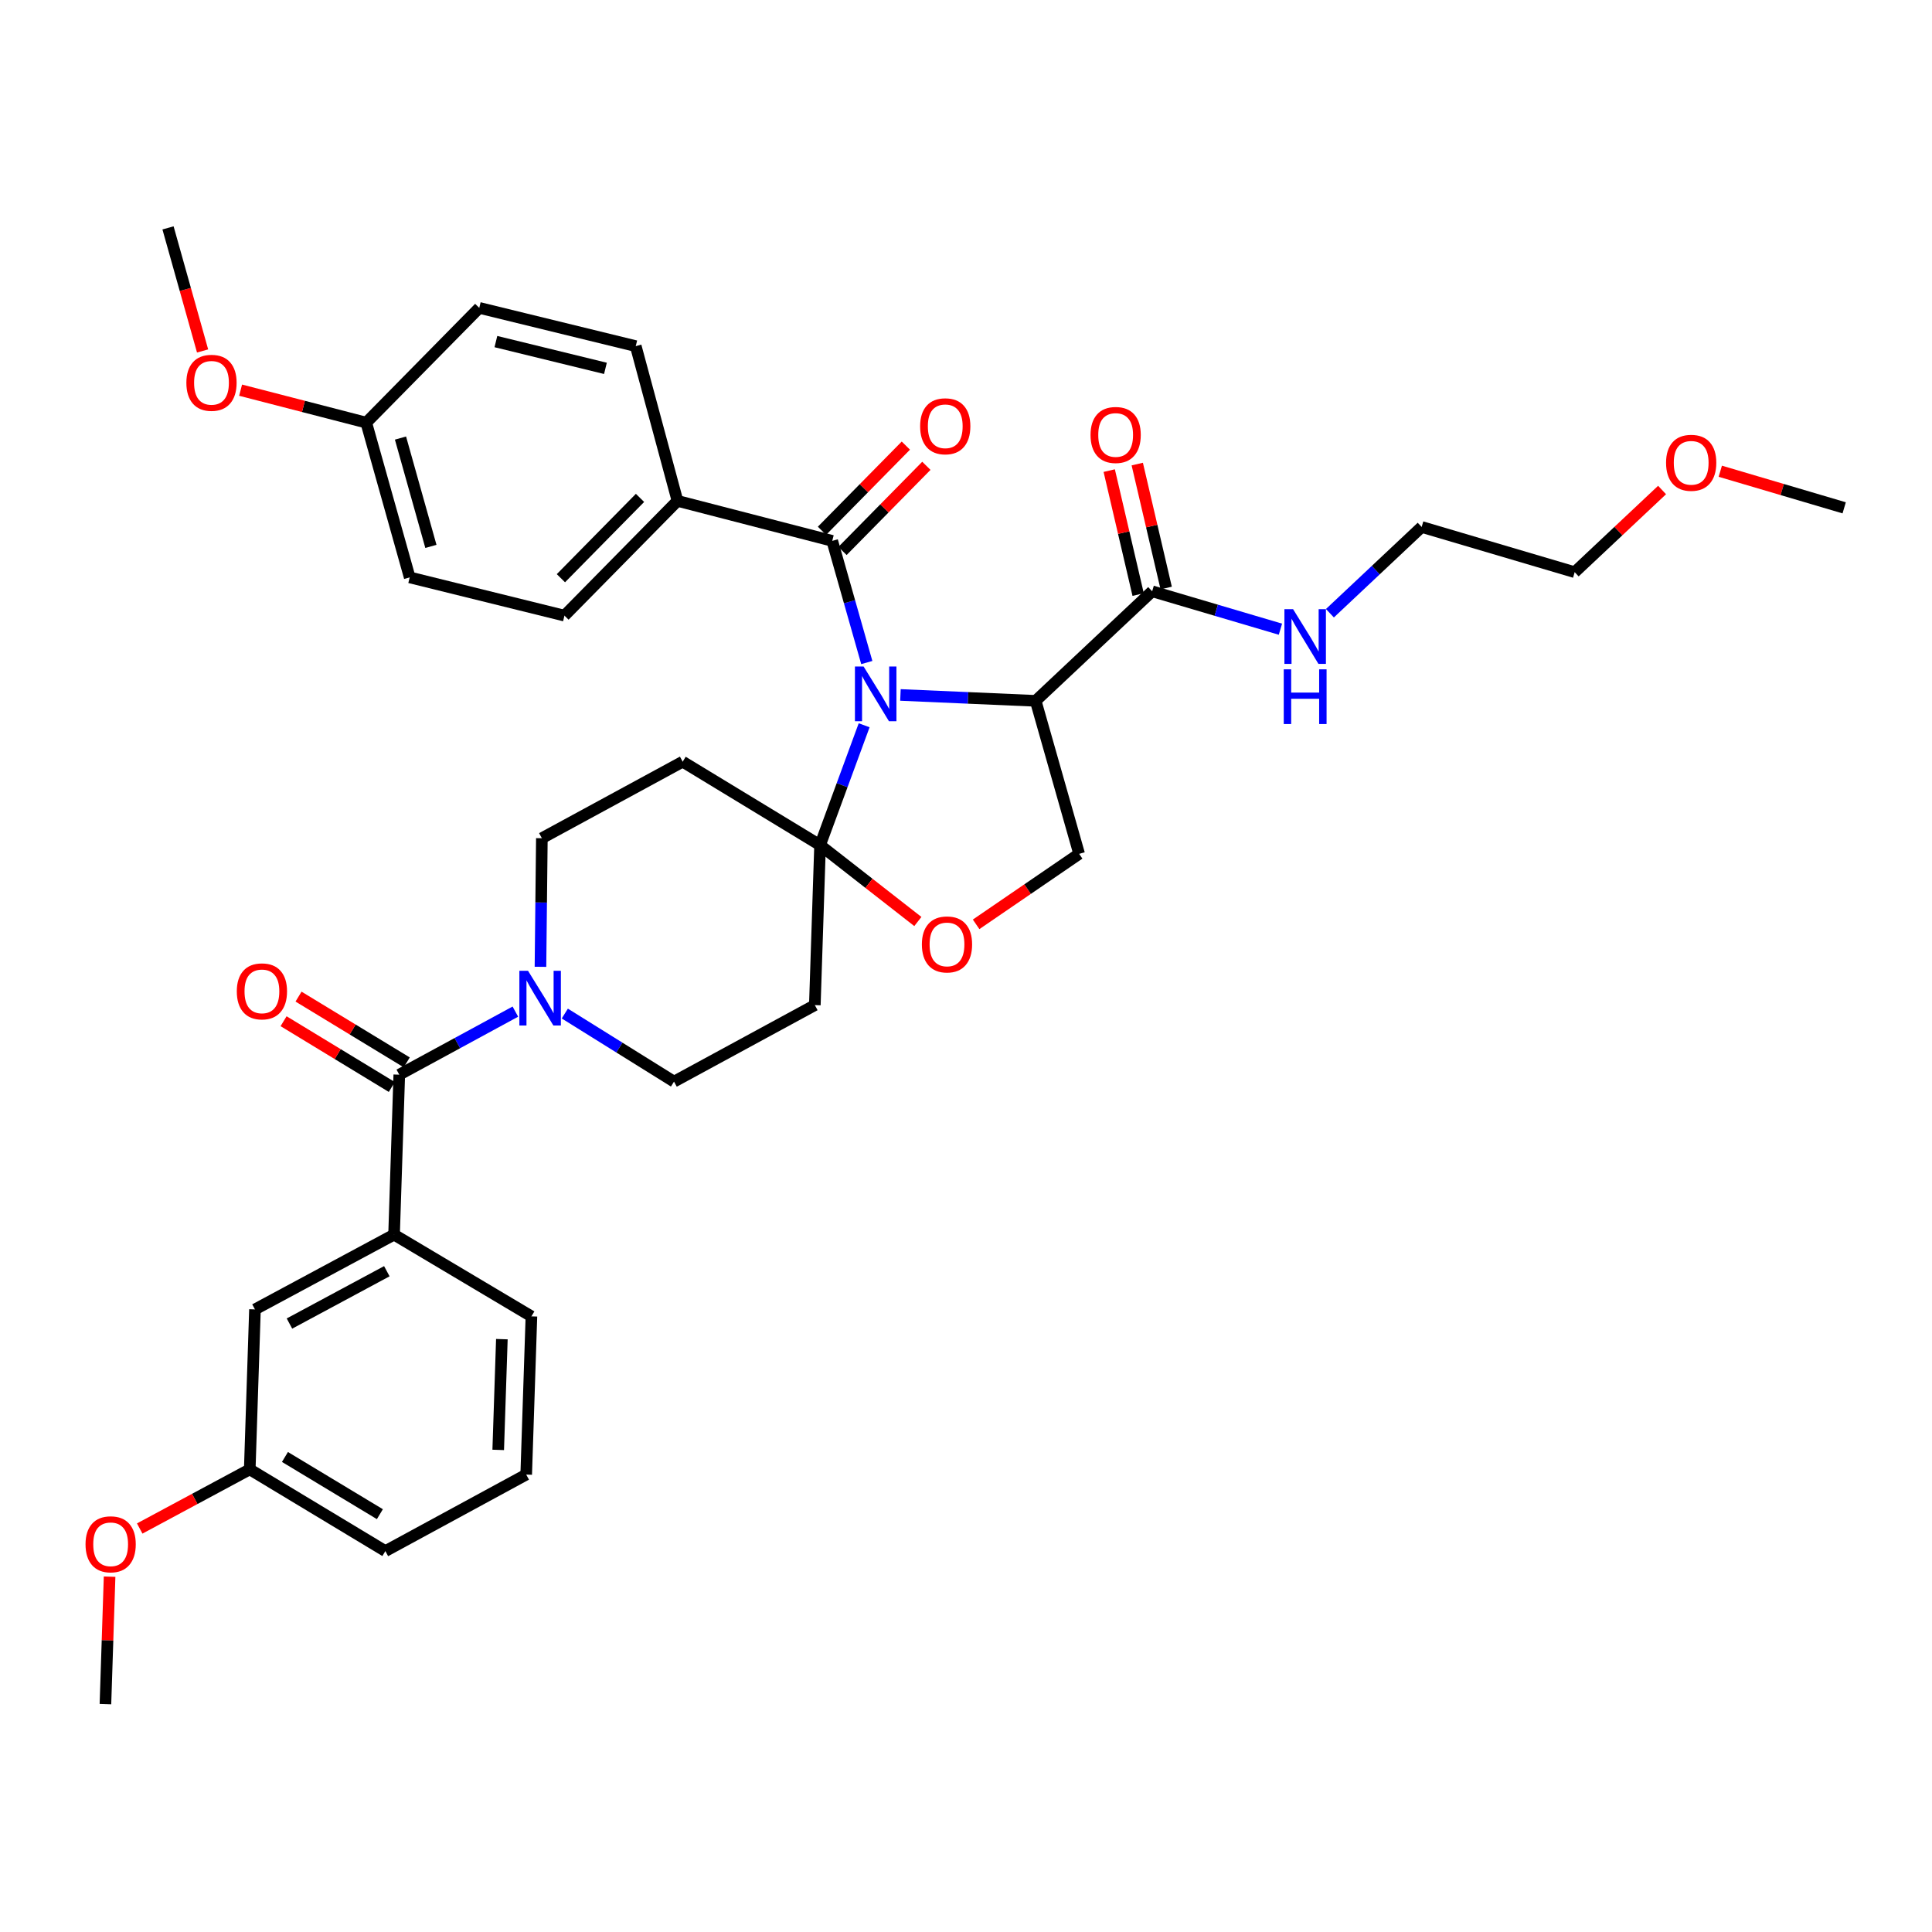 <?xml version='1.0' encoding='iso-8859-1'?>
<svg version='1.1' baseProfile='full'
              xmlns='http://www.w3.org/2000/svg'
                      xmlns:rdkit='http://www.rdkit.org/xml'
                      xmlns:xlink='http://www.w3.org/1999/xlink'
                  xml:space='preserve'
width='1000px' height='1000px' viewBox='0 0 1000 1000'>
<!-- END OF HEADER -->
<rect style='opacity:1.0;fill:#FFFFFF;stroke:none' width='1000' height='1000' x='0' y='0'> </rect>
<path class='bond-0' d='M 596.359,306.051 L 629.553,315.861' style='fill:none;fill-rule:evenodd;stroke:#000000;stroke-width:6px;stroke-linecap:butt;stroke-linejoin:miter;stroke-opacity:1' />
<path class='bond-0' d='M 629.553,315.861 L 662.747,325.67' style='fill:none;fill-rule:evenodd;stroke:#0000FF;stroke-width:6px;stroke-linecap:butt;stroke-linejoin:miter;stroke-opacity:1' />
<path class='bond-1' d='M 603.615,304.358 L 596.13,272.279' style='fill:none;fill-rule:evenodd;stroke:#000000;stroke-width:6px;stroke-linecap:butt;stroke-linejoin:miter;stroke-opacity:1' />
<path class='bond-1' d='M 596.13,272.279 L 588.644,240.2' style='fill:none;fill-rule:evenodd;stroke:#FF0000;stroke-width:6px;stroke-linecap:butt;stroke-linejoin:miter;stroke-opacity:1' />
<path class='bond-1' d='M 589.104,307.744 L 581.618,275.665' style='fill:none;fill-rule:evenodd;stroke:#000000;stroke-width:6px;stroke-linecap:butt;stroke-linejoin:miter;stroke-opacity:1' />
<path class='bond-1' d='M 581.618,275.665 L 574.133,243.587' style='fill:none;fill-rule:evenodd;stroke:#FF0000;stroke-width:6px;stroke-linecap:butt;stroke-linejoin:miter;stroke-opacity:1' />
<path class='bond-2' d='M 596.359,306.051 L 536.059,362.751' style='fill:none;fill-rule:evenodd;stroke:#000000;stroke-width:6px;stroke-linecap:butt;stroke-linejoin:miter;stroke-opacity:1' />
<path class='bond-3' d='M 688.361,317.41 L 712.106,295.083' style='fill:none;fill-rule:evenodd;stroke:#0000FF;stroke-width:6px;stroke-linecap:butt;stroke-linejoin:miter;stroke-opacity:1' />
<path class='bond-3' d='M 712.106,295.083 L 735.852,272.755' style='fill:none;fill-rule:evenodd;stroke:#000000;stroke-width:6px;stroke-linecap:butt;stroke-linejoin:miter;stroke-opacity:1' />
<path class='bond-4' d='M 860.284,253.628 L 837.668,274.893' style='fill:none;fill-rule:evenodd;stroke:#FF0000;stroke-width:6px;stroke-linecap:butt;stroke-linejoin:miter;stroke-opacity:1' />
<path class='bond-4' d='M 837.668,274.893 L 815.053,296.158' style='fill:none;fill-rule:evenodd;stroke:#000000;stroke-width:6px;stroke-linecap:butt;stroke-linejoin:miter;stroke-opacity:1' />
<path class='bond-5' d='M 890.418,243.909 L 922.482,253.382' style='fill:none;fill-rule:evenodd;stroke:#FF0000;stroke-width:6px;stroke-linecap:butt;stroke-linejoin:miter;stroke-opacity:1' />
<path class='bond-5' d='M 922.482,253.382 L 954.545,262.854' style='fill:none;fill-rule:evenodd;stroke:#000000;stroke-width:6px;stroke-linecap:butt;stroke-linejoin:miter;stroke-opacity:1' />
<path class='bond-6' d='M 735.852,272.755 L 815.053,296.158' style='fill:none;fill-rule:evenodd;stroke:#000000;stroke-width:6px;stroke-linecap:butt;stroke-linejoin:miter;stroke-opacity:1' />
<path class='bond-7' d='M 279.743,500.418 L 280.105,467.136' style='fill:none;fill-rule:evenodd;stroke:#0000FF;stroke-width:6px;stroke-linecap:butt;stroke-linejoin:miter;stroke-opacity:1' />
<path class='bond-7' d='M 280.105,467.136 L 280.468,433.855' style='fill:none;fill-rule:evenodd;stroke:#000000;stroke-width:6px;stroke-linecap:butt;stroke-linejoin:miter;stroke-opacity:1' />
<path class='bond-8' d='M 266.752,523.61 L 236.708,539.931' style='fill:none;fill-rule:evenodd;stroke:#0000FF;stroke-width:6px;stroke-linecap:butt;stroke-linejoin:miter;stroke-opacity:1' />
<path class='bond-8' d='M 236.708,539.931 L 206.665,556.252' style='fill:none;fill-rule:evenodd;stroke:#000000;stroke-width:6px;stroke-linecap:butt;stroke-linejoin:miter;stroke-opacity:1' />
<path class='bond-9' d='M 292.347,524.615 L 320.606,542.23' style='fill:none;fill-rule:evenodd;stroke:#0000FF;stroke-width:6px;stroke-linecap:butt;stroke-linejoin:miter;stroke-opacity:1' />
<path class='bond-9' d='M 320.606,542.23 L 348.865,559.845' style='fill:none;fill-rule:evenodd;stroke:#000000;stroke-width:6px;stroke-linecap:butt;stroke-linejoin:miter;stroke-opacity:1' />
<path class='bond-10' d='M 203.966,639.046 L 131.968,677.748' style='fill:none;fill-rule:evenodd;stroke:#000000;stroke-width:6px;stroke-linecap:butt;stroke-linejoin:miter;stroke-opacity:1' />
<path class='bond-10' d='M 200.222,657.976 L 149.823,685.068' style='fill:none;fill-rule:evenodd;stroke:#000000;stroke-width:6px;stroke-linecap:butt;stroke-linejoin:miter;stroke-opacity:1' />
<path class='bond-11' d='M 203.966,639.046 L 275.062,681.349' style='fill:none;fill-rule:evenodd;stroke:#000000;stroke-width:6px;stroke-linecap:butt;stroke-linejoin:miter;stroke-opacity:1' />
<path class='bond-12' d='M 203.966,639.046 L 206.665,556.252' style='fill:none;fill-rule:evenodd;stroke:#000000;stroke-width:6px;stroke-linecap:butt;stroke-linejoin:miter;stroke-opacity:1' />
<path class='bond-13' d='M 210.535,549.885 L 182.527,532.865' style='fill:none;fill-rule:evenodd;stroke:#000000;stroke-width:6px;stroke-linecap:butt;stroke-linejoin:miter;stroke-opacity:1' />
<path class='bond-13' d='M 182.527,532.865 L 154.519,515.844' style='fill:none;fill-rule:evenodd;stroke:#FF0000;stroke-width:6px;stroke-linecap:butt;stroke-linejoin:miter;stroke-opacity:1' />
<path class='bond-13' d='M 202.796,562.62 L 174.788,545.599' style='fill:none;fill-rule:evenodd;stroke:#000000;stroke-width:6px;stroke-linecap:butt;stroke-linejoin:miter;stroke-opacity:1' />
<path class='bond-13' d='M 174.788,545.599 L 146.78,528.578' style='fill:none;fill-rule:evenodd;stroke:#FF0000;stroke-width:6px;stroke-linecap:butt;stroke-linejoin:miter;stroke-opacity:1' />
<path class='bond-14' d='M 131.968,677.748 L 129.269,760.541' style='fill:none;fill-rule:evenodd;stroke:#000000;stroke-width:6px;stroke-linecap:butt;stroke-linejoin:miter;stroke-opacity:1' />
<path class='bond-15' d='M 129.269,760.541 L 100.792,775.849' style='fill:none;fill-rule:evenodd;stroke:#000000;stroke-width:6px;stroke-linecap:butt;stroke-linejoin:miter;stroke-opacity:1' />
<path class='bond-15' d='M 100.792,775.849 L 72.315,791.157' style='fill:none;fill-rule:evenodd;stroke:#FF0000;stroke-width:6px;stroke-linecap:butt;stroke-linejoin:miter;stroke-opacity:1' />
<path class='bond-16' d='M 129.269,760.541 L 199.463,802.844' style='fill:none;fill-rule:evenodd;stroke:#000000;stroke-width:6px;stroke-linecap:butt;stroke-linejoin:miter;stroke-opacity:1' />
<path class='bond-16' d='M 147.49,754.124 L 196.625,783.736' style='fill:none;fill-rule:evenodd;stroke:#000000;stroke-width:6px;stroke-linecap:butt;stroke-linejoin:miter;stroke-opacity:1' />
<path class='bond-17' d='M 447.283,375.395 L 435.874,406.421' style='fill:none;fill-rule:evenodd;stroke:#0000FF;stroke-width:6px;stroke-linecap:butt;stroke-linejoin:miter;stroke-opacity:1' />
<path class='bond-17' d='M 435.874,406.421 L 424.464,437.448' style='fill:none;fill-rule:evenodd;stroke:#000000;stroke-width:6px;stroke-linecap:butt;stroke-linejoin:miter;stroke-opacity:1' />
<path class='bond-18' d='M 448.651,342.931 L 439.707,311.444' style='fill:none;fill-rule:evenodd;stroke:#0000FF;stroke-width:6px;stroke-linecap:butt;stroke-linejoin:miter;stroke-opacity:1' />
<path class='bond-18' d='M 439.707,311.444 L 430.764,279.957' style='fill:none;fill-rule:evenodd;stroke:#000000;stroke-width:6px;stroke-linecap:butt;stroke-linejoin:miter;stroke-opacity:1' />
<path class='bond-19' d='M 466.069,359.707 L 501.064,361.229' style='fill:none;fill-rule:evenodd;stroke:#0000FF;stroke-width:6px;stroke-linecap:butt;stroke-linejoin:miter;stroke-opacity:1' />
<path class='bond-19' d='M 501.064,361.229 L 536.059,362.751' style='fill:none;fill-rule:evenodd;stroke:#000000;stroke-width:6px;stroke-linecap:butt;stroke-linejoin:miter;stroke-opacity:1' />
<path class='bond-20' d='M 350.661,259.253 L 292.166,318.651' style='fill:none;fill-rule:evenodd;stroke:#000000;stroke-width:6px;stroke-linecap:butt;stroke-linejoin:miter;stroke-opacity:1' />
<path class='bond-20' d='M 331.27,257.707 L 290.323,299.285' style='fill:none;fill-rule:evenodd;stroke:#000000;stroke-width:6px;stroke-linecap:butt;stroke-linejoin:miter;stroke-opacity:1' />
<path class='bond-21' d='M 350.661,259.253 L 329.063,179.158' style='fill:none;fill-rule:evenodd;stroke:#000000;stroke-width:6px;stroke-linecap:butt;stroke-linejoin:miter;stroke-opacity:1' />
<path class='bond-22' d='M 350.661,259.253 L 430.764,279.957' style='fill:none;fill-rule:evenodd;stroke:#000000;stroke-width:6px;stroke-linecap:butt;stroke-linejoin:miter;stroke-opacity:1' />
<path class='bond-23' d='M 436.073,285.185 L 457.779,263.144' style='fill:none;fill-rule:evenodd;stroke:#000000;stroke-width:6px;stroke-linecap:butt;stroke-linejoin:miter;stroke-opacity:1' />
<path class='bond-23' d='M 457.779,263.144 L 479.485,241.104' style='fill:none;fill-rule:evenodd;stroke:#FF0000;stroke-width:6px;stroke-linecap:butt;stroke-linejoin:miter;stroke-opacity:1' />
<path class='bond-23' d='M 425.456,274.729 L 447.162,252.689' style='fill:none;fill-rule:evenodd;stroke:#000000;stroke-width:6px;stroke-linecap:butt;stroke-linejoin:miter;stroke-opacity:1' />
<path class='bond-23' d='M 447.162,252.689 L 468.868,230.648' style='fill:none;fill-rule:evenodd;stroke:#FF0000;stroke-width:6px;stroke-linecap:butt;stroke-linejoin:miter;stroke-opacity:1' />
<path class='bond-24' d='M 292.166,318.651 L 212.063,298.857' style='fill:none;fill-rule:evenodd;stroke:#000000;stroke-width:6px;stroke-linecap:butt;stroke-linejoin:miter;stroke-opacity:1' />
<path class='bond-25' d='M 329.063,179.158 L 248.066,159.356' style='fill:none;fill-rule:evenodd;stroke:#000000;stroke-width:6px;stroke-linecap:butt;stroke-linejoin:miter;stroke-opacity:1' />
<path class='bond-25' d='M 313.374,190.663 L 256.677,176.801' style='fill:none;fill-rule:evenodd;stroke:#000000;stroke-width:6px;stroke-linecap:butt;stroke-linejoin:miter;stroke-opacity:1' />
<path class='bond-26' d='M 424.464,437.448 L 449.772,457.209' style='fill:none;fill-rule:evenodd;stroke:#000000;stroke-width:6px;stroke-linecap:butt;stroke-linejoin:miter;stroke-opacity:1' />
<path class='bond-26' d='M 449.772,457.209 L 475.079,476.971' style='fill:none;fill-rule:evenodd;stroke:#FF0000;stroke-width:6px;stroke-linecap:butt;stroke-linejoin:miter;stroke-opacity:1' />
<path class='bond-27' d='M 424.464,437.448 L 421.757,520.249' style='fill:none;fill-rule:evenodd;stroke:#000000;stroke-width:6px;stroke-linecap:butt;stroke-linejoin:miter;stroke-opacity:1' />
<path class='bond-28' d='M 424.464,437.448 L 353.36,394.25' style='fill:none;fill-rule:evenodd;stroke:#000000;stroke-width:6px;stroke-linecap:butt;stroke-linejoin:miter;stroke-opacity:1' />
<path class='bond-29' d='M 505.234,478.437 L 531.897,460.194' style='fill:none;fill-rule:evenodd;stroke:#FF0000;stroke-width:6px;stroke-linecap:butt;stroke-linejoin:miter;stroke-opacity:1' />
<path class='bond-29' d='M 531.897,460.194 L 558.56,441.951' style='fill:none;fill-rule:evenodd;stroke:#000000;stroke-width:6px;stroke-linecap:butt;stroke-linejoin:miter;stroke-opacity:1' />
<path class='bond-30' d='M 558.56,441.951 L 536.059,362.751' style='fill:none;fill-rule:evenodd;stroke:#000000;stroke-width:6px;stroke-linecap:butt;stroke-linejoin:miter;stroke-opacity:1' />
<path class='bond-31' d='M 421.757,520.249 L 348.865,559.845' style='fill:none;fill-rule:evenodd;stroke:#000000;stroke-width:6px;stroke-linecap:butt;stroke-linejoin:miter;stroke-opacity:1' />
<path class='bond-32' d='M 353.36,394.25 L 280.468,433.855' style='fill:none;fill-rule:evenodd;stroke:#000000;stroke-width:6px;stroke-linecap:butt;stroke-linejoin:miter;stroke-opacity:1' />
<path class='bond-33' d='M 189.57,218.754 L 248.066,159.356' style='fill:none;fill-rule:evenodd;stroke:#000000;stroke-width:6px;stroke-linecap:butt;stroke-linejoin:miter;stroke-opacity:1' />
<path class='bond-34' d='M 189.57,218.754 L 157.053,210.353' style='fill:none;fill-rule:evenodd;stroke:#000000;stroke-width:6px;stroke-linecap:butt;stroke-linejoin:miter;stroke-opacity:1' />
<path class='bond-34' d='M 157.053,210.353 L 124.536,201.951' style='fill:none;fill-rule:evenodd;stroke:#FF0000;stroke-width:6px;stroke-linecap:butt;stroke-linejoin:miter;stroke-opacity:1' />
<path class='bond-35' d='M 189.57,218.754 L 212.063,298.857' style='fill:none;fill-rule:evenodd;stroke:#000000;stroke-width:6px;stroke-linecap:butt;stroke-linejoin:miter;stroke-opacity:1' />
<path class='bond-35' d='M 207.29,226.741 L 223.035,282.813' style='fill:none;fill-rule:evenodd;stroke:#000000;stroke-width:6px;stroke-linecap:butt;stroke-linejoin:miter;stroke-opacity:1' />
<path class='bond-36' d='M 104.86,181.658 L 95.913,149.807' style='fill:none;fill-rule:evenodd;stroke:#FF0000;stroke-width:6px;stroke-linecap:butt;stroke-linejoin:miter;stroke-opacity:1' />
<path class='bond-36' d='M 95.913,149.807 L 86.966,117.955' style='fill:none;fill-rule:evenodd;stroke:#000000;stroke-width:6px;stroke-linecap:butt;stroke-linejoin:miter;stroke-opacity:1' />
<path class='bond-37' d='M 56.723,816.074 L 55.648,849.06' style='fill:none;fill-rule:evenodd;stroke:#FF0000;stroke-width:6px;stroke-linecap:butt;stroke-linejoin:miter;stroke-opacity:1' />
<path class='bond-37' d='M 55.648,849.06 L 54.572,882.045' style='fill:none;fill-rule:evenodd;stroke:#000000;stroke-width:6px;stroke-linecap:butt;stroke-linejoin:miter;stroke-opacity:1' />
<path class='bond-38' d='M 275.062,681.349 L 272.363,763.24' style='fill:none;fill-rule:evenodd;stroke:#000000;stroke-width:6px;stroke-linecap:butt;stroke-linejoin:miter;stroke-opacity:1' />
<path class='bond-38' d='M 259.764,693.142 L 257.875,750.465' style='fill:none;fill-rule:evenodd;stroke:#000000;stroke-width:6px;stroke-linecap:butt;stroke-linejoin:miter;stroke-opacity:1' />
<path class='bond-39' d='M 272.363,763.24 L 199.463,802.844' style='fill:none;fill-rule:evenodd;stroke:#000000;stroke-width:6px;stroke-linecap:butt;stroke-linejoin:miter;stroke-opacity:1' />
<path  class='atom-1' d='M 669.291 315.294
L 678.571 330.294
Q 679.491 331.774, 680.971 334.454
Q 682.451 337.134, 682.531 337.294
L 682.531 315.294
L 686.291 315.294
L 686.291 343.614
L 682.411 343.614
L 672.451 327.214
Q 671.291 325.294, 670.051 323.094
Q 668.851 320.894, 668.491 320.214
L 668.491 343.614
L 664.811 343.614
L 664.811 315.294
L 669.291 315.294
' fill='#0000FF'/>
<path  class='atom-1' d='M 664.471 346.446
L 668.311 346.446
L 668.311 358.486
L 682.791 358.486
L 682.791 346.446
L 686.631 346.446
L 686.631 374.766
L 682.791 374.766
L 682.791 361.686
L 668.311 361.686
L 668.311 374.766
L 664.471 374.766
L 664.471 346.446
' fill='#0000FF'/>
<path  class='atom-2' d='M 564.459 225.134
Q 564.459 218.334, 567.819 214.534
Q 571.179 210.734, 577.459 210.734
Q 583.739 210.734, 587.099 214.534
Q 590.459 218.334, 590.459 225.134
Q 590.459 232.014, 587.059 235.934
Q 583.659 239.814, 577.459 239.814
Q 571.219 239.814, 567.819 235.934
Q 564.459 232.054, 564.459 225.134
M 577.459 236.614
Q 581.779 236.614, 584.099 233.734
Q 586.459 230.814, 586.459 225.134
Q 586.459 219.574, 584.099 216.774
Q 581.779 213.934, 577.459 213.934
Q 573.139 213.934, 570.779 216.734
Q 568.459 219.534, 568.459 225.134
Q 568.459 230.854, 570.779 233.734
Q 573.139 236.614, 577.459 236.614
' fill='#FF0000'/>
<path  class='atom-3' d='M 862.353 239.539
Q 862.353 232.739, 865.713 228.939
Q 869.073 225.139, 875.353 225.139
Q 881.633 225.139, 884.993 228.939
Q 888.353 232.739, 888.353 239.539
Q 888.353 246.419, 884.953 250.339
Q 881.553 254.219, 875.353 254.219
Q 869.113 254.219, 865.713 250.339
Q 862.353 246.459, 862.353 239.539
M 875.353 251.019
Q 879.673 251.019, 881.993 248.139
Q 884.353 245.219, 884.353 239.539
Q 884.353 233.979, 881.993 231.179
Q 879.673 228.339, 875.353 228.339
Q 871.033 228.339, 868.673 231.139
Q 866.353 233.939, 866.353 239.539
Q 866.353 245.259, 868.673 248.139
Q 871.033 251.019, 875.353 251.019
' fill='#FF0000'/>
<path  class='atom-5' d='M 273.306 502.488
L 282.586 517.488
Q 283.506 518.968, 284.986 521.648
Q 286.466 524.328, 286.546 524.488
L 286.546 502.488
L 290.306 502.488
L 290.306 530.808
L 286.426 530.808
L 276.466 514.408
Q 275.306 512.488, 274.066 510.288
Q 272.866 508.088, 272.506 507.408
L 272.506 530.808
L 268.826 530.808
L 268.826 502.488
L 273.306 502.488
' fill='#0000FF'/>
<path  class='atom-8' d='M 122.569 513.127
Q 122.569 506.327, 125.929 502.527
Q 129.289 498.727, 135.569 498.727
Q 141.849 498.727, 145.209 502.527
Q 148.569 506.327, 148.569 513.127
Q 148.569 520.007, 145.169 523.927
Q 141.769 527.807, 135.569 527.807
Q 129.329 527.807, 125.929 523.927
Q 122.569 520.047, 122.569 513.127
M 135.569 524.607
Q 139.889 524.607, 142.209 521.727
Q 144.569 518.807, 144.569 513.127
Q 144.569 507.567, 142.209 504.767
Q 139.889 501.927, 135.569 501.927
Q 131.249 501.927, 128.889 504.727
Q 126.569 507.527, 126.569 513.127
Q 126.569 518.847, 128.889 521.727
Q 131.249 524.607, 135.569 524.607
' fill='#FF0000'/>
<path  class='atom-11' d='M 446.997 344.989
L 456.277 359.989
Q 457.197 361.469, 458.677 364.149
Q 460.157 366.829, 460.237 366.989
L 460.237 344.989
L 463.997 344.989
L 463.997 373.309
L 460.117 373.309
L 450.157 356.909
Q 448.997 354.989, 447.757 352.789
Q 446.557 350.589, 446.197 349.909
L 446.197 373.309
L 442.517 373.309
L 442.517 344.989
L 446.997 344.989
' fill='#0000FF'/>
<path  class='atom-14' d='M 476.26 220.639
Q 476.26 213.839, 479.62 210.039
Q 482.98 206.239, 489.26 206.239
Q 495.54 206.239, 498.9 210.039
Q 502.26 213.839, 502.26 220.639
Q 502.26 227.519, 498.86 231.439
Q 495.46 235.319, 489.26 235.319
Q 483.02 235.319, 479.62 231.439
Q 476.26 227.559, 476.26 220.639
M 489.26 232.119
Q 493.58 232.119, 495.9 229.239
Q 498.26 226.319, 498.26 220.639
Q 498.26 215.079, 495.9 212.279
Q 493.58 209.439, 489.26 209.439
Q 484.94 209.439, 482.58 212.239
Q 480.26 215.039, 480.26 220.639
Q 480.26 226.359, 482.58 229.239
Q 484.94 232.119, 489.26 232.119
' fill='#FF0000'/>
<path  class='atom-18' d='M 477.163 488.83
Q 477.163 482.03, 480.523 478.23
Q 483.883 474.43, 490.163 474.43
Q 496.443 474.43, 499.803 478.23
Q 503.163 482.03, 503.163 488.83
Q 503.163 495.71, 499.763 499.63
Q 496.363 503.51, 490.163 503.51
Q 483.923 503.51, 480.523 499.63
Q 477.163 495.75, 477.163 488.83
M 490.163 500.31
Q 494.483 500.31, 496.803 497.43
Q 499.163 494.51, 499.163 488.83
Q 499.163 483.27, 496.803 480.47
Q 494.483 477.63, 490.163 477.63
Q 485.843 477.63, 483.483 480.43
Q 481.163 483.23, 481.163 488.83
Q 481.163 494.55, 483.483 497.43
Q 485.843 500.31, 490.163 500.31
' fill='#FF0000'/>
<path  class='atom-28' d='M 96.467 198.138
Q 96.467 191.338, 99.827 187.538
Q 103.187 183.738, 109.467 183.738
Q 115.747 183.738, 119.107 187.538
Q 122.467 191.338, 122.467 198.138
Q 122.467 205.018, 119.067 208.938
Q 115.667 212.818, 109.467 212.818
Q 103.227 212.818, 99.827 208.938
Q 96.467 205.058, 96.467 198.138
M 109.467 209.618
Q 113.787 209.618, 116.107 206.738
Q 118.467 203.818, 118.467 198.138
Q 118.467 192.578, 116.107 189.778
Q 113.787 186.938, 109.467 186.938
Q 105.147 186.938, 102.787 189.738
Q 100.467 192.538, 100.467 198.138
Q 100.467 203.858, 102.787 206.738
Q 105.147 209.618, 109.467 209.618
' fill='#FF0000'/>
<path  class='atom-30' d='M 44.271 799.323
Q 44.271 792.523, 47.631 788.723
Q 50.991 784.923, 57.271 784.923
Q 63.551 784.923, 66.911 788.723
Q 70.271 792.523, 70.271 799.323
Q 70.271 806.203, 66.871 810.123
Q 63.471 814.003, 57.271 814.003
Q 51.031 814.003, 47.631 810.123
Q 44.271 806.243, 44.271 799.323
M 57.271 810.803
Q 61.591 810.803, 63.911 807.923
Q 66.271 805.003, 66.271 799.323
Q 66.271 793.763, 63.911 790.963
Q 61.591 788.123, 57.271 788.123
Q 52.951 788.123, 50.591 790.923
Q 48.271 793.723, 48.271 799.323
Q 48.271 805.043, 50.591 807.923
Q 52.951 810.803, 57.271 810.803
' fill='#FF0000'/>
</svg>
